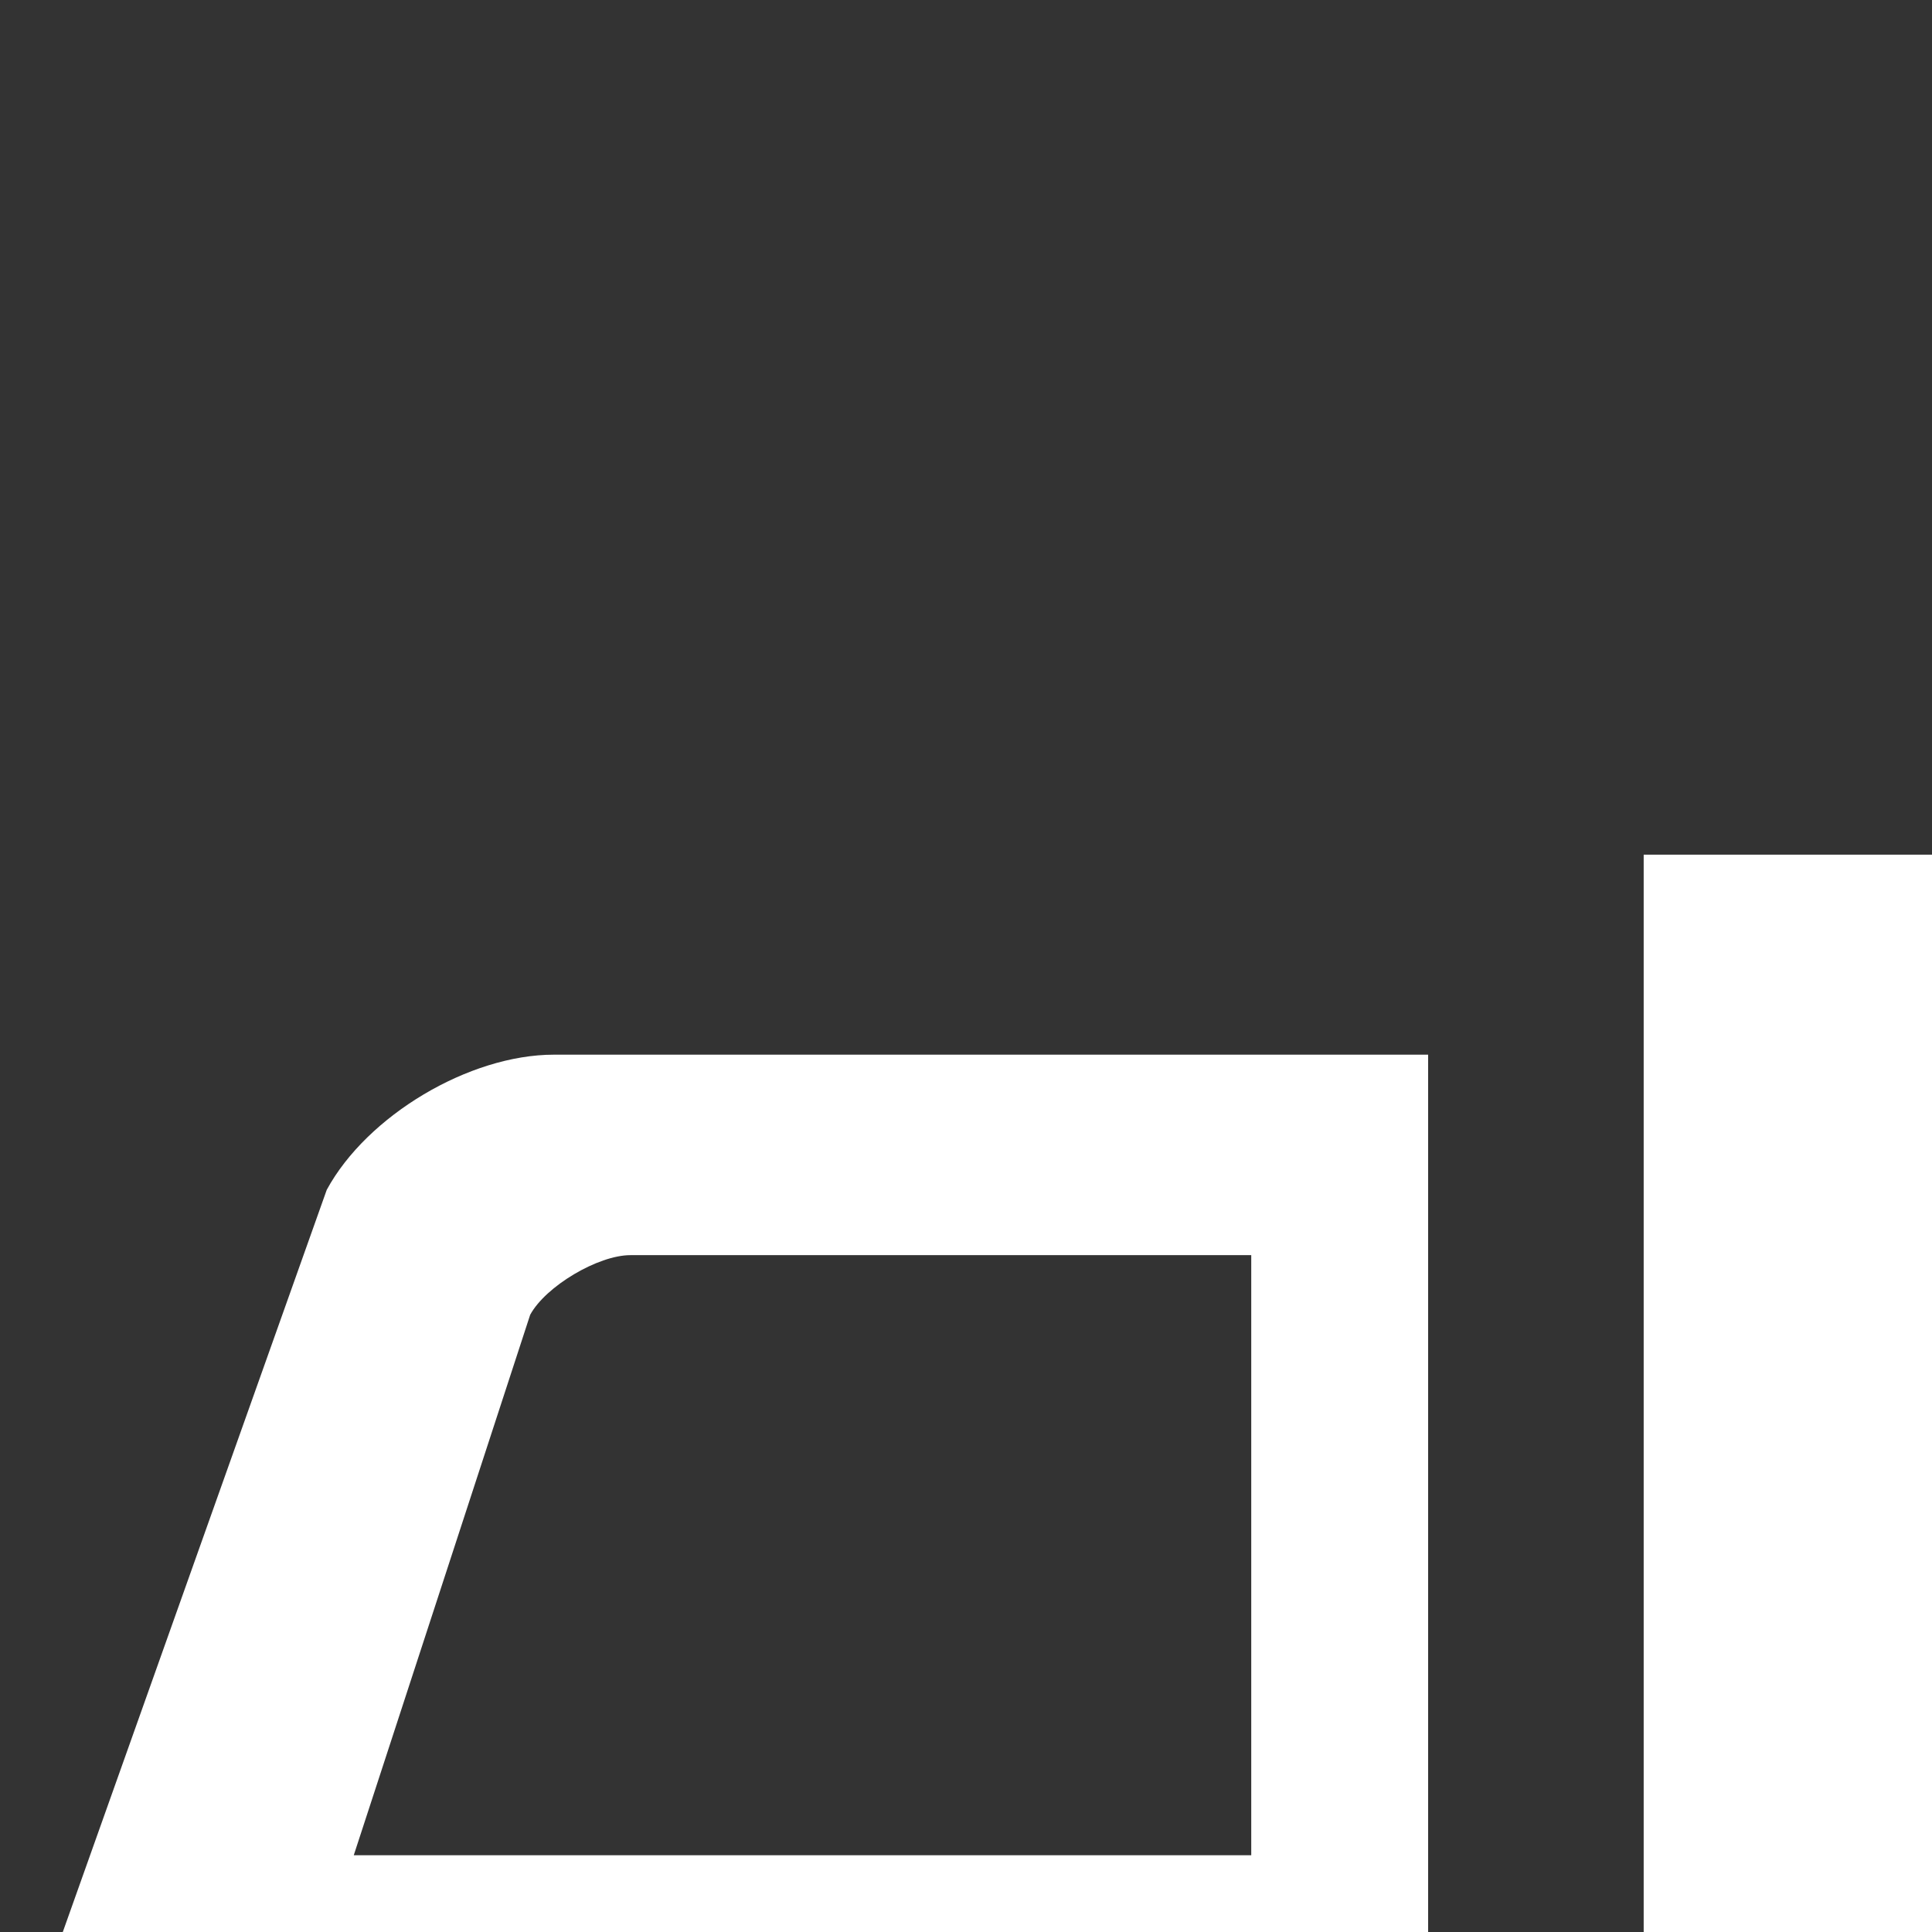 <svg xmlns="http://www.w3.org/2000/svg" width="512" height="512" style="width:256px;height:256px"><rect width="100%" height="100%" fill="#333333" stroke="none"/><path d="M43.297 157.656L6.109 262.219C2.406 271.031 0 285.313 0 292.109v41.234c0 11.188 9.156 20.375 20.375 20.375h24.391C47.219 379 68.516 398.75 94.438 398.75s47.234-19.75 49.688-45.031h45.109V139.75H73.391c-11.203 0-24.75 8.063-30.094 17.906zm51.141 216.125c-13.781 0-24.969-11.188-24.969-24.969s11.188-24.938 24.969-24.938c13.797 0 24.969 11.156 24.969 24.938s-11.173 24.969-24.969 24.969zm71.359-207.468v79.516H46.875L70.25 174.22c2.047-3.781 9-7.906 13.281-7.906h82.266zm52-53.063v240.469h147.109c2.422 25.281 23.734 45.031 49.656 45.031 25.938 0 47.219-19.75 49.703-45.031H512V113.25H217.797zm196.766 260.531c-13.781 0-24.969-11.188-24.969-24.969s11.188-24.938 24.969-24.938c13.797 0 24.969 11.156 24.969 24.938s-11.173 24.969-24.969 24.969z" fill="#fff"/></svg>